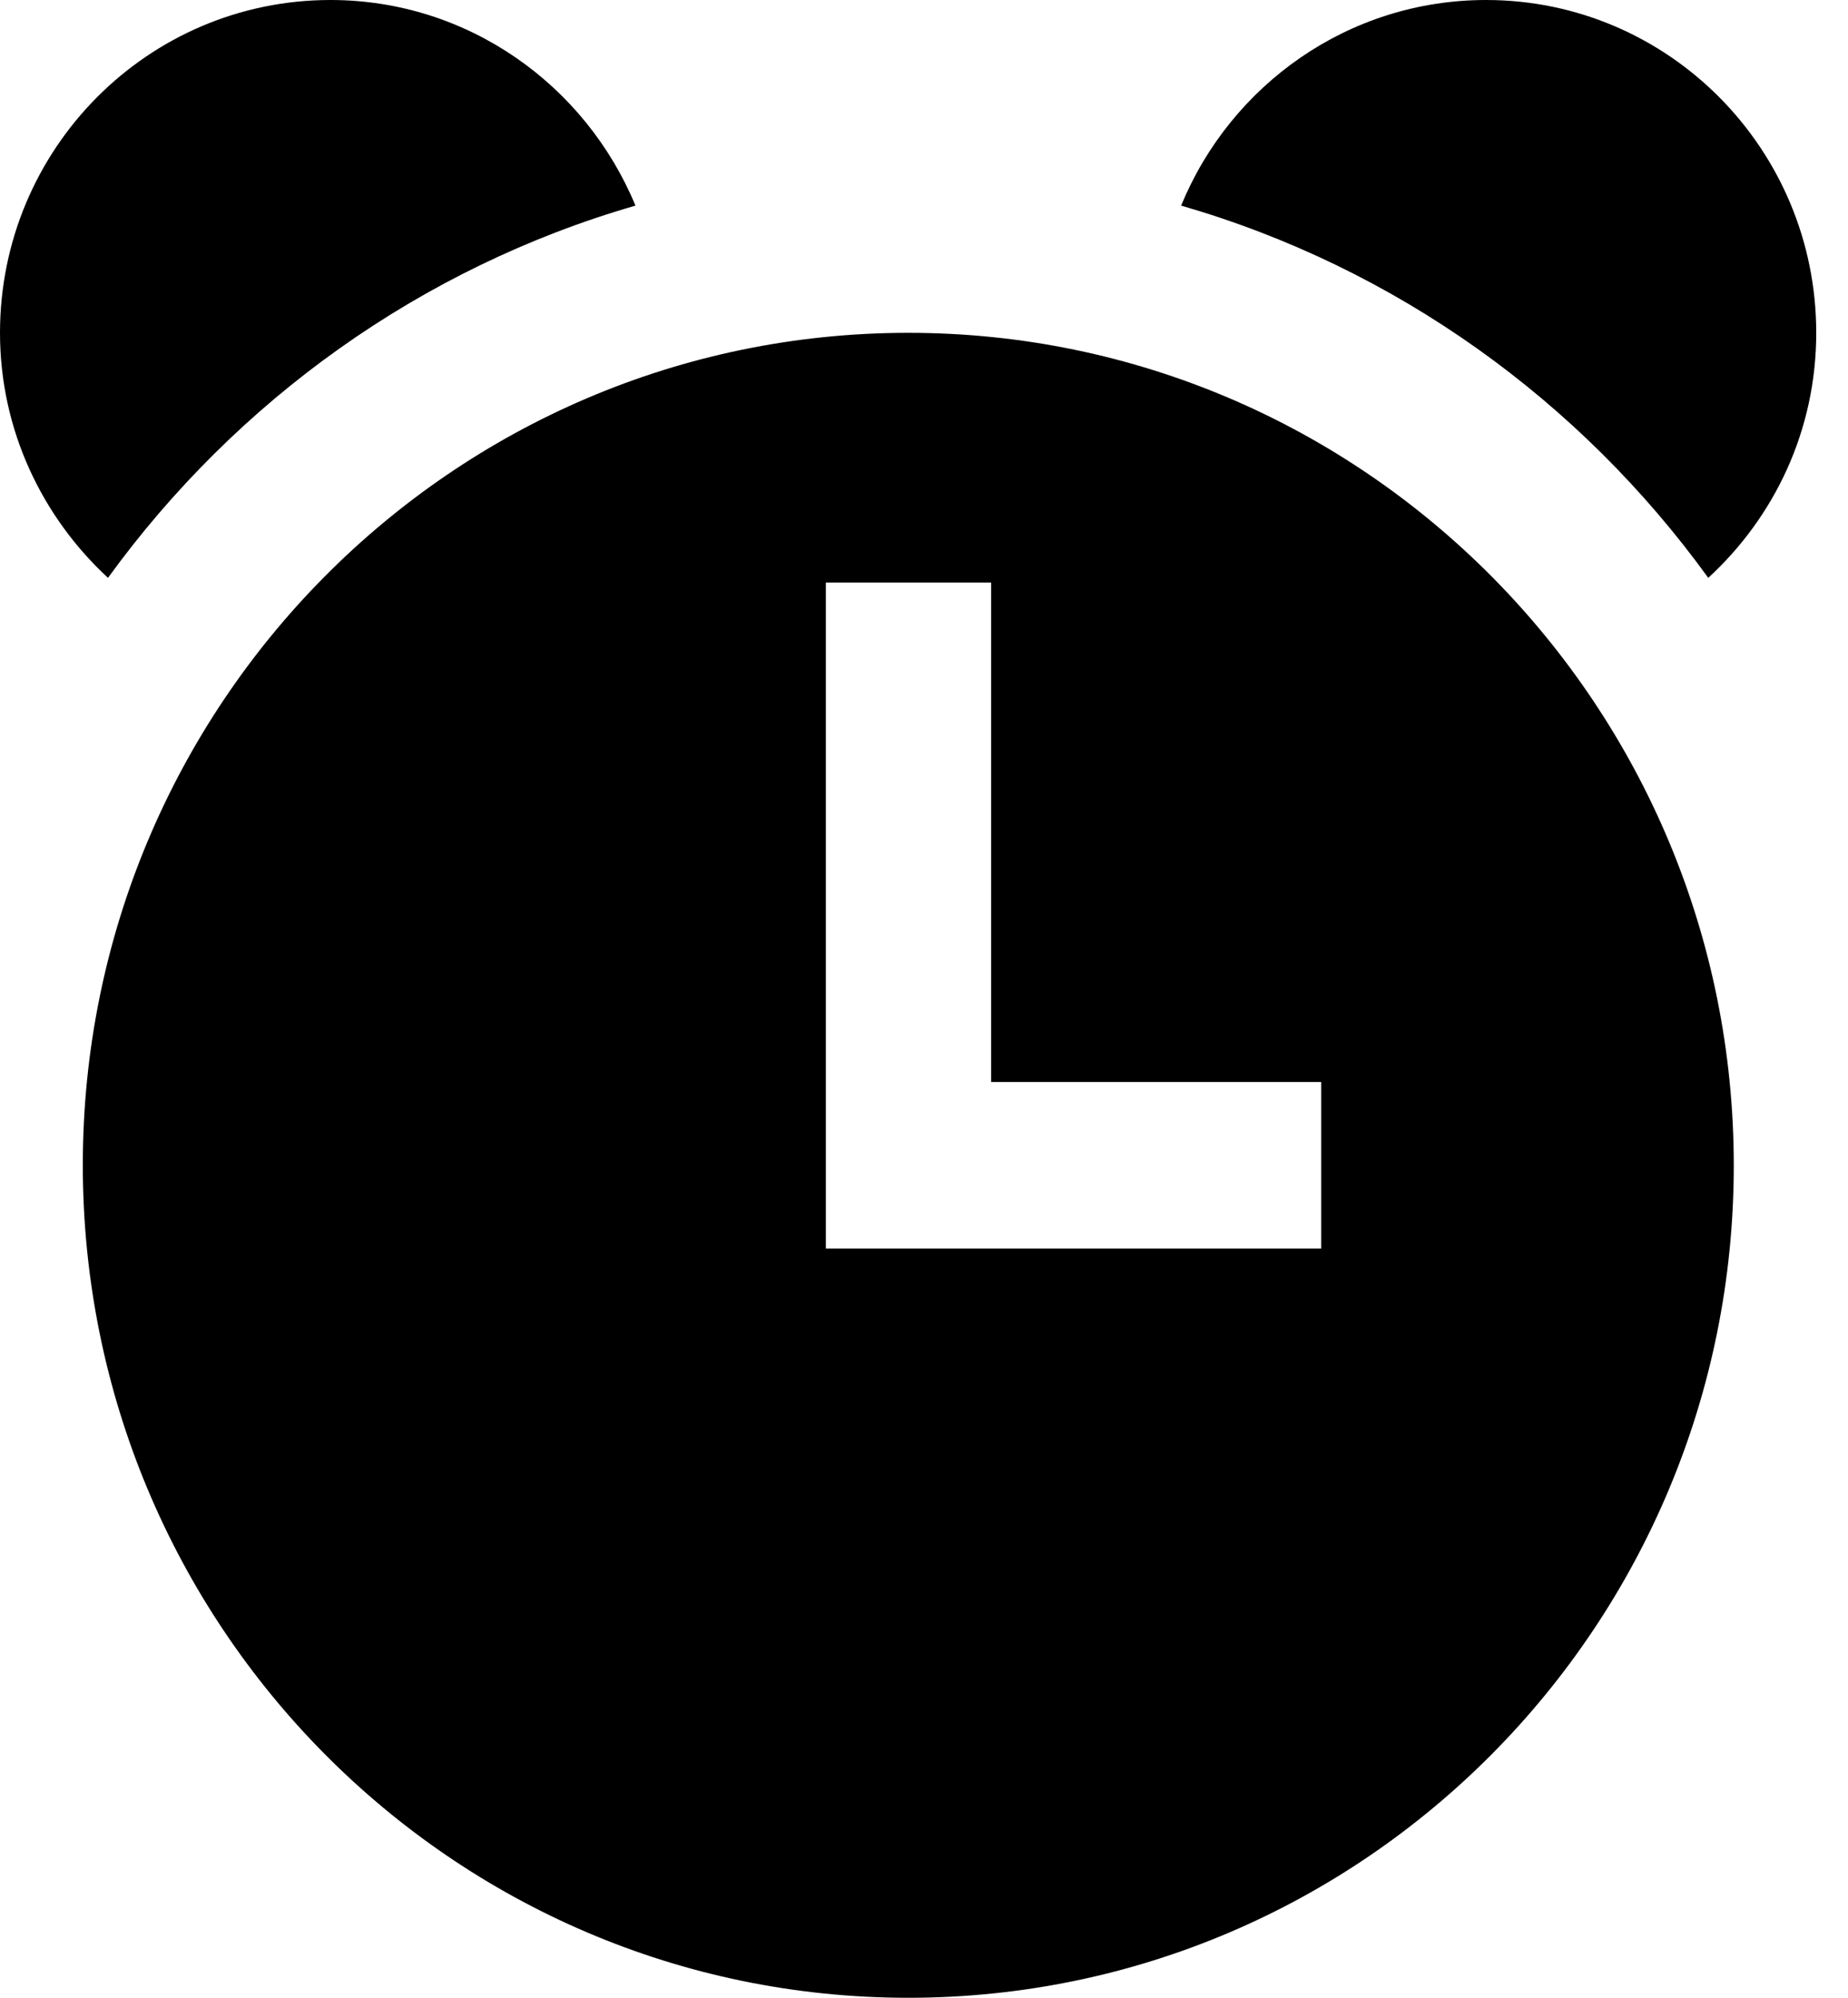 <?xml version="1.0" encoding="UTF-8"?> <svg xmlns="http://www.w3.org/2000/svg" width="37" height="40" viewBox="0 0 37 40" fill="none"> <path d="M18.186 6.664C9.058 6.664 1.658 14.125 1.658 23.328C1.658 32.539 9.058 40 18.186 40C27.313 40 34.713 32.539 34.713 23.336C34.713 14.133 27.313 6.664 18.186 6.664ZM26.453 25H16.535V11.664H19.844V21.664H26.453V25ZM34.202 11.57C35.527 10.352 36.364 8.617 36.364 6.664C36.364 2.984 33.404 0 29.754 0C26.996 0 24.64 1.703 23.648 4.117C27.949 5.359 31.637 8.023 34.202 11.57ZM12.723 4.117C11.723 1.703 9.368 0 6.617 0C2.96 0 0 2.984 0 6.664C0 8.609 0.845 10.352 2.162 11.57C4.734 8.023 8.423 5.359 12.723 4.117Z" fill="black"></path> </svg> 